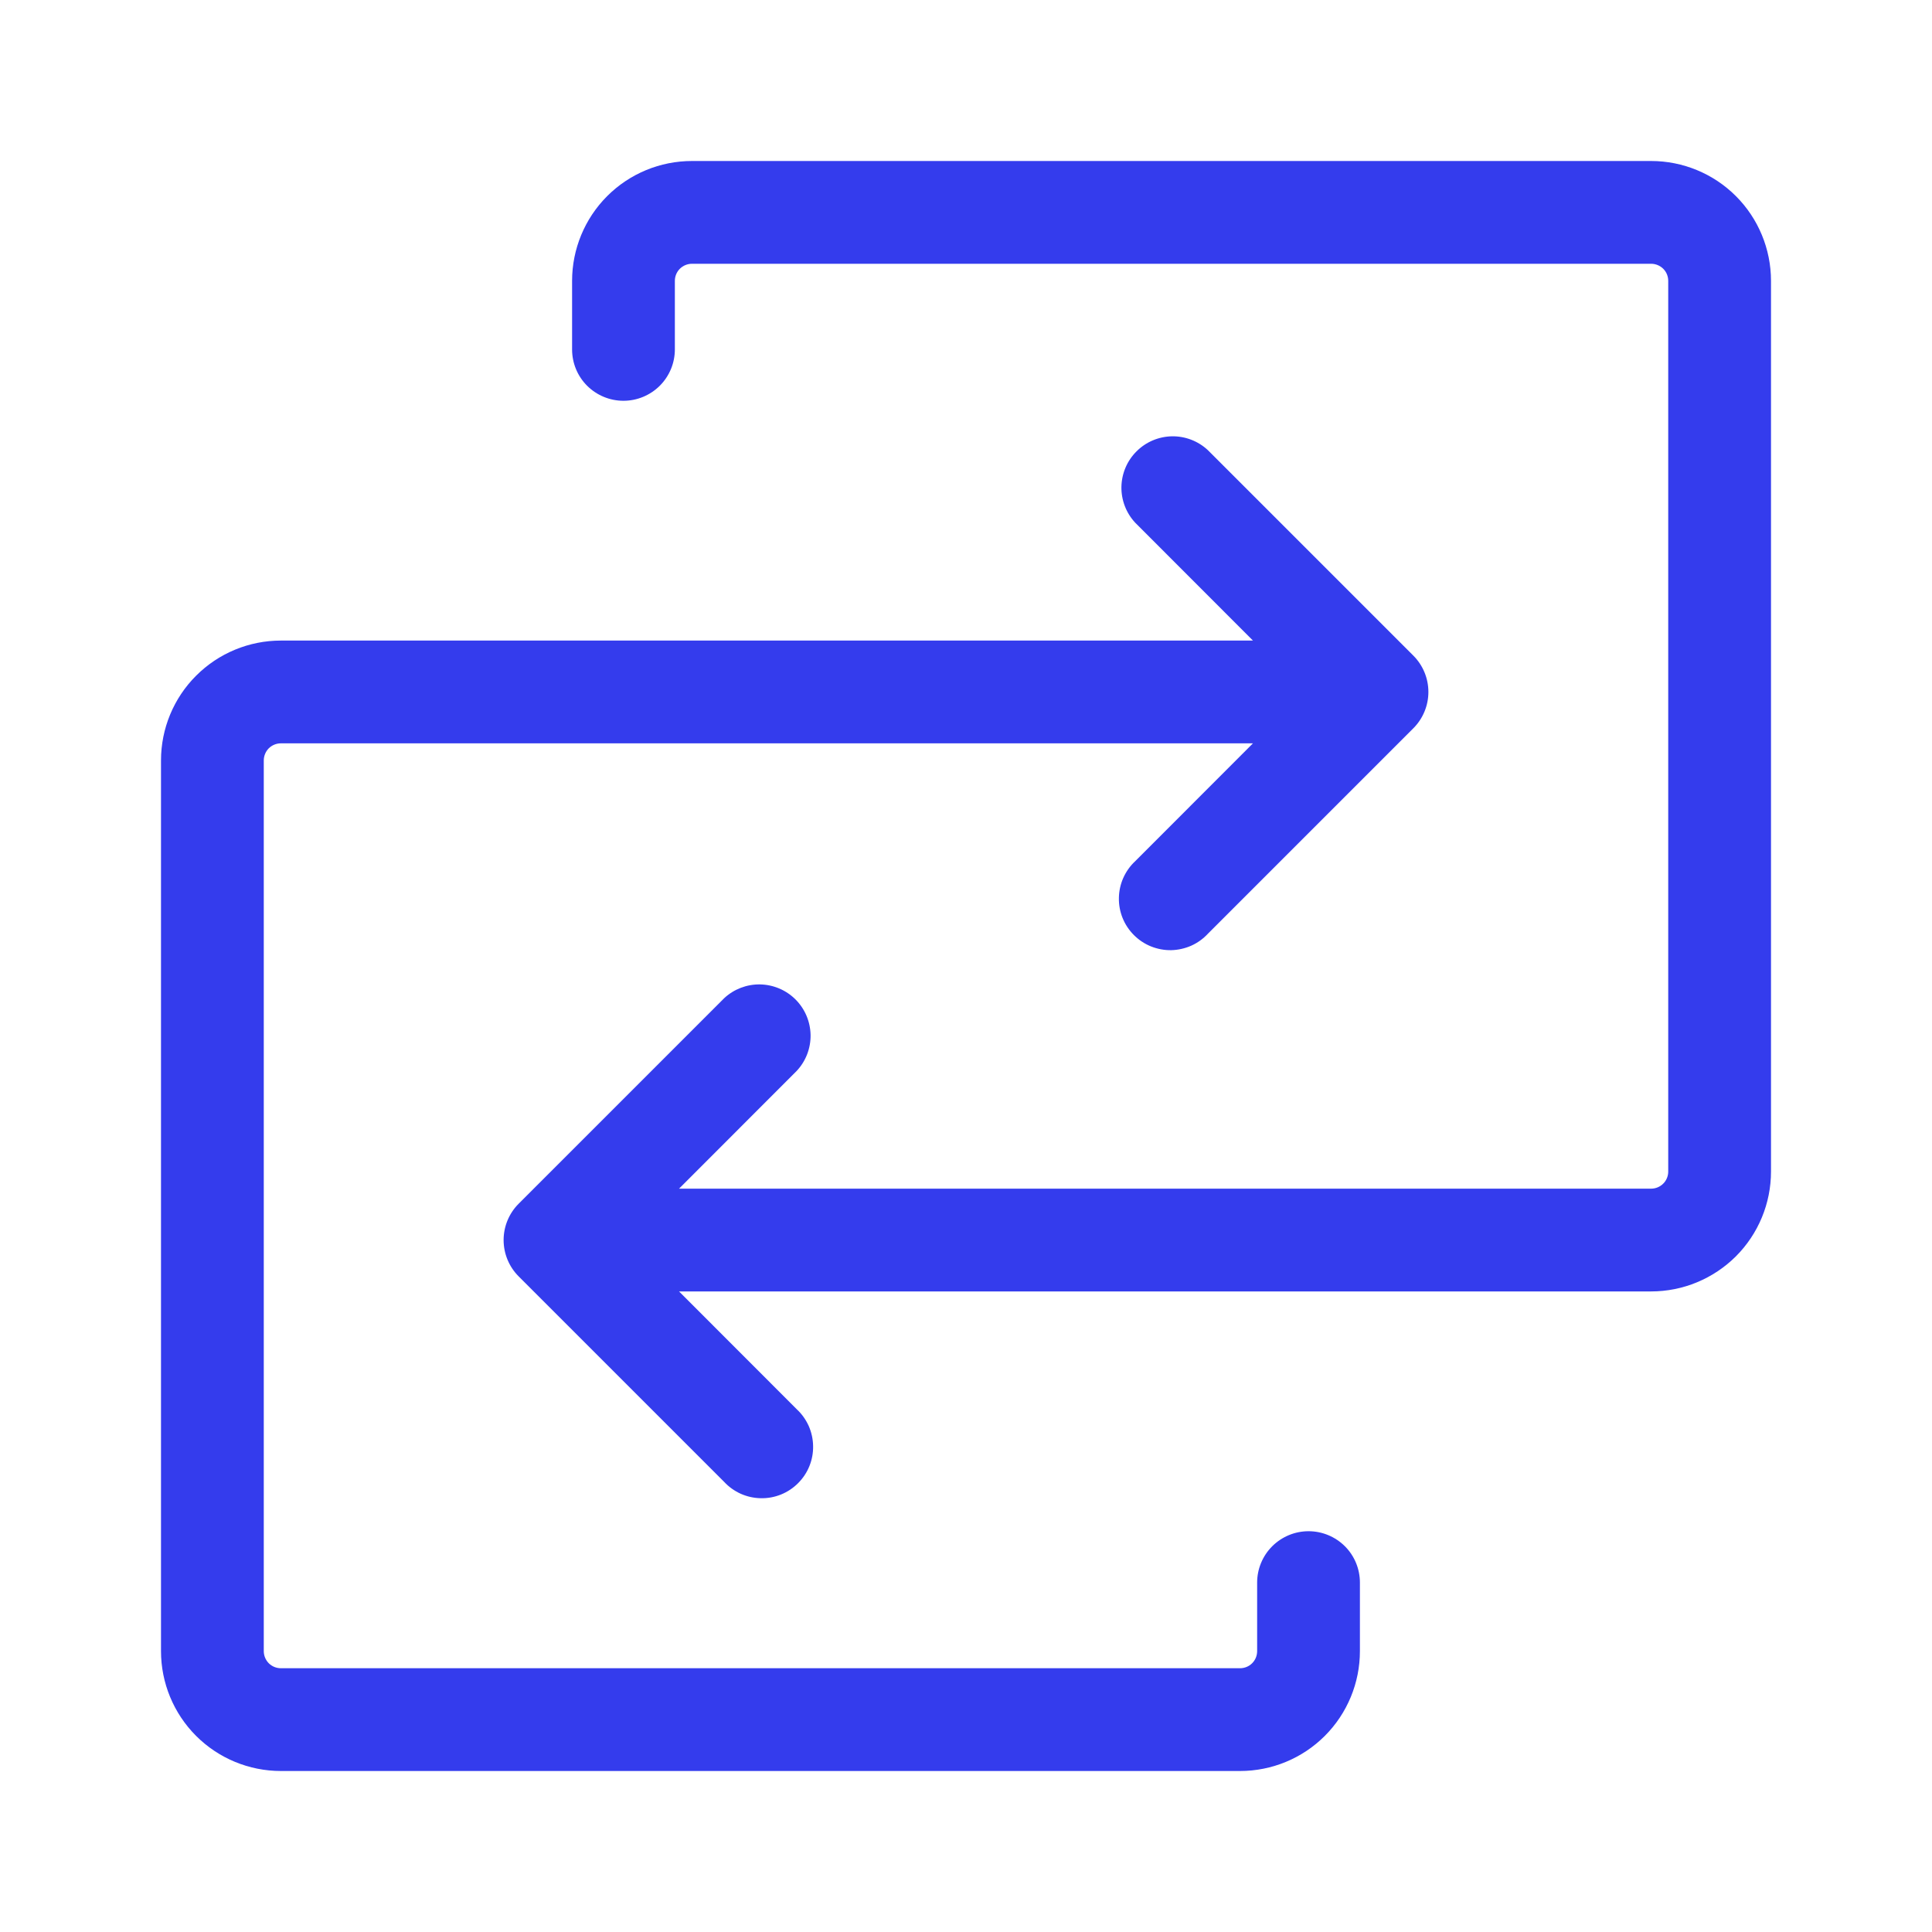 <svg width="36" height="36" viewBox="0 0 36 36" fill="none" xmlns="http://www.w3.org/2000/svg">
<path d="M33 5.234V21.83C33 22.422 32.765 22.991 32.346 23.41C31.927 23.828 31.358 24.064 30.766 24.064H12.653L14.847 26.26C14.941 26.347 15.016 26.453 15.069 26.57C15.121 26.688 15.149 26.815 15.151 26.943C15.154 27.072 15.13 27.199 15.082 27.319C15.034 27.438 14.962 27.546 14.871 27.637C14.78 27.728 14.672 27.8 14.553 27.848C14.434 27.896 14.306 27.92 14.177 27.917C14.049 27.915 13.922 27.887 13.804 27.835C13.687 27.782 13.581 27.707 13.494 27.613L9.664 23.783C9.485 23.604 9.384 23.36 9.384 23.106C9.384 22.853 9.485 22.609 9.664 22.43L13.494 18.6C13.675 18.431 13.915 18.339 14.163 18.343C14.411 18.348 14.648 18.448 14.823 18.623C14.999 18.799 15.099 19.035 15.104 19.284C15.108 19.532 15.016 19.772 14.847 19.953L12.653 22.149H30.766C30.851 22.149 30.932 22.115 30.992 22.055C31.052 21.996 31.085 21.914 31.085 21.83V5.234C31.085 5.149 31.052 5.068 30.992 5.008C30.932 4.949 30.851 4.915 30.766 4.915H12.894C12.809 4.915 12.728 4.949 12.668 5.008C12.608 5.068 12.575 5.149 12.575 5.234V6.511C12.575 6.765 12.474 7.008 12.294 7.188C12.114 7.367 11.871 7.468 11.617 7.468C11.363 7.468 11.12 7.367 10.94 7.188C10.76 7.008 10.66 6.765 10.66 6.511V5.234C10.66 4.642 10.895 4.073 11.314 3.654C11.733 3.235 12.301 3 12.894 3H30.766C31.358 3 31.927 3.235 32.346 3.654C32.765 4.073 33 4.642 33 5.234ZM24.383 28.532C24.129 28.532 23.886 28.633 23.706 28.812C23.526 28.992 23.425 29.235 23.425 29.489V30.766C23.425 30.851 23.392 30.932 23.332 30.992C23.272 31.052 23.191 31.085 23.106 31.085H5.234C5.149 31.085 5.068 31.052 5.008 30.992C4.949 30.932 4.915 30.851 4.915 30.766V14.17C4.915 14.086 4.949 14.004 5.008 13.944C5.068 13.885 5.149 13.851 5.234 13.851H23.347L21.153 16.047C21.059 16.134 20.984 16.24 20.931 16.358C20.879 16.475 20.851 16.602 20.849 16.73C20.846 16.859 20.87 16.987 20.918 17.106C20.966 17.225 21.038 17.333 21.129 17.424C21.22 17.515 21.328 17.587 21.447 17.635C21.567 17.683 21.694 17.707 21.823 17.705C21.951 17.702 22.078 17.674 22.196 17.622C22.313 17.57 22.419 17.494 22.506 17.4L26.336 13.57C26.515 13.391 26.616 13.147 26.616 12.894C26.616 12.64 26.515 12.396 26.336 12.217L22.506 8.387C22.325 8.218 22.085 8.126 21.837 8.13C21.589 8.135 21.352 8.235 21.177 8.411C21.001 8.586 20.901 8.823 20.896 9.071C20.892 9.319 20.984 9.559 21.153 9.74L23.347 11.936H5.234C4.642 11.936 4.073 12.171 3.654 12.591C3.235 13.009 3 13.578 3 14.17V30.766C3 31.358 3.235 31.927 3.654 32.346C4.073 32.765 4.642 33 5.234 33H23.106C23.699 33 24.267 32.765 24.686 32.346C25.105 31.927 25.34 31.358 25.34 30.766V29.489C25.34 29.235 25.24 28.992 25.06 28.812C24.88 28.633 24.637 28.532 24.383 28.532Z" fill="#343CED"/>
</svg>
